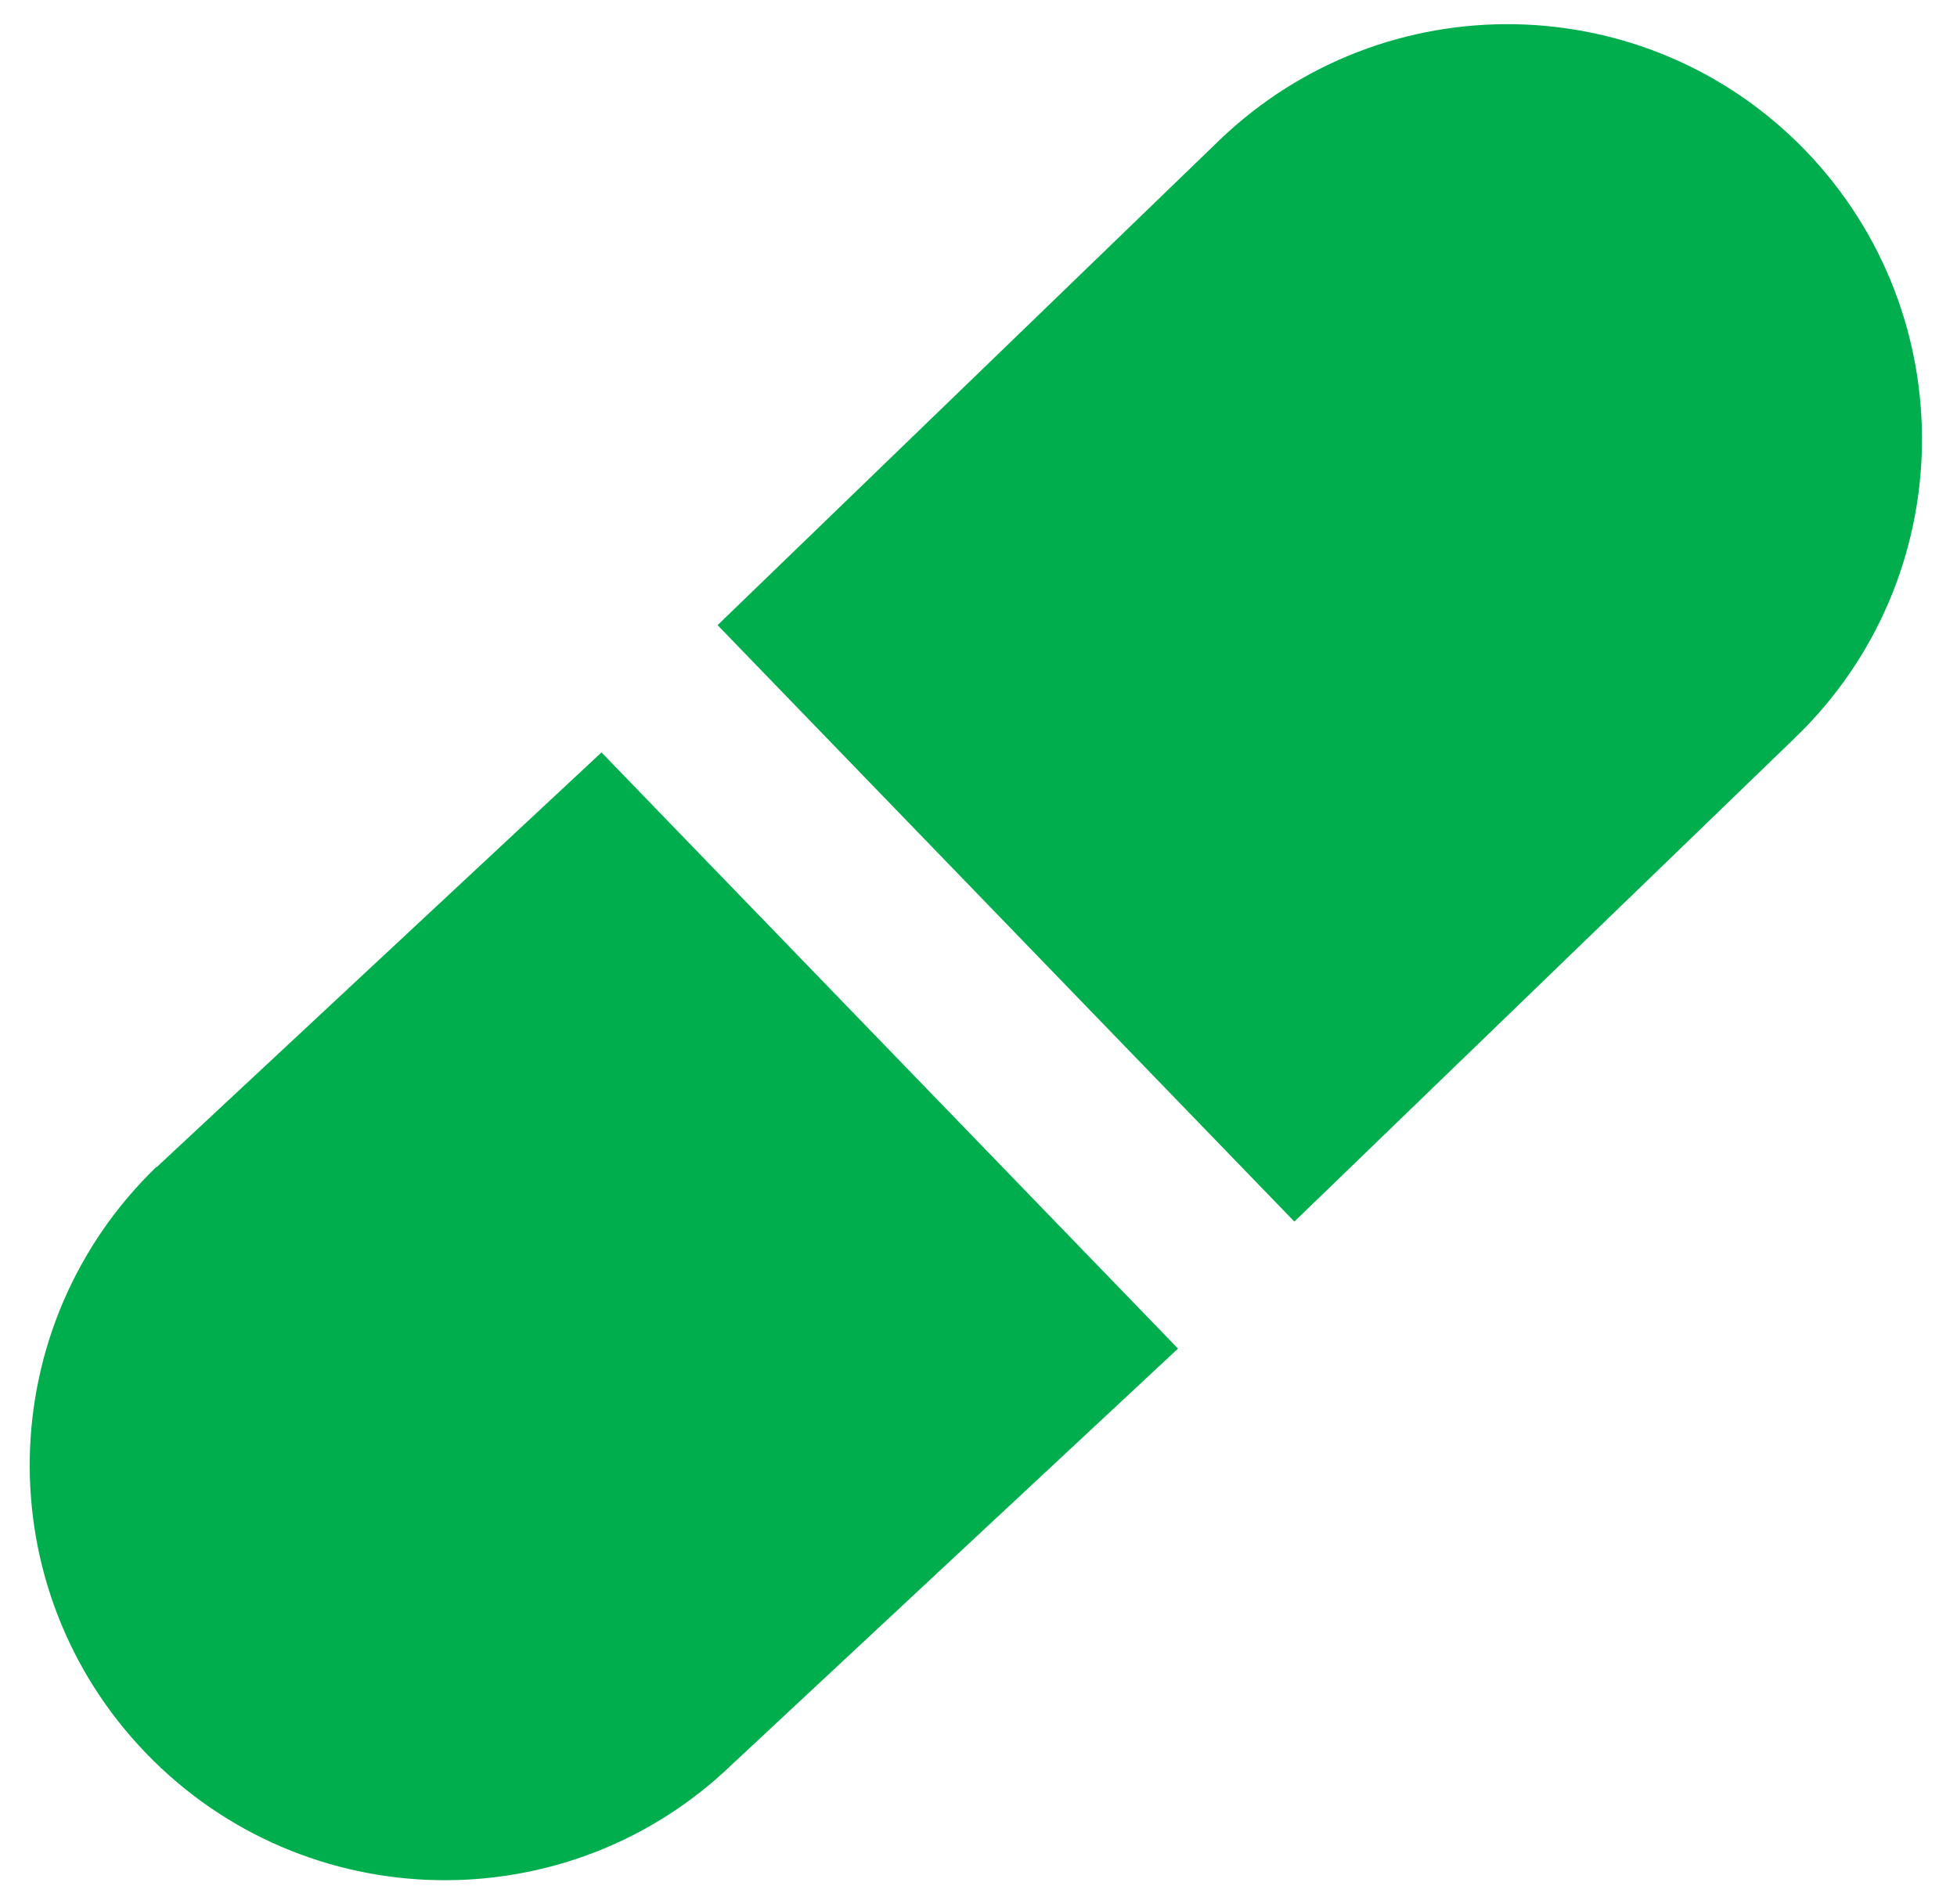 <svg width="37" height="36" viewBox="0 0 37 36" fill="none" xmlns="http://www.w3.org/2000/svg">
<path d="M2.962 22.064L11.372 14.224L22.272 25.494L13.852 33.344C10.742 36.354 5.772 36.264 2.762 33.144C-0.248 30.024 -0.158 25.064 2.962 22.054V22.064Z" fill="#00AE4D"/>
<path d="M13.572 11.823L24.472 23.093L33.942 13.943C37.062 10.933 37.142 5.973 34.142 2.853C31.132 -0.267 26.172 -0.347 23.052 2.653L13.572 11.813V11.823Z" fill="#00AE4D"/>
</svg>
